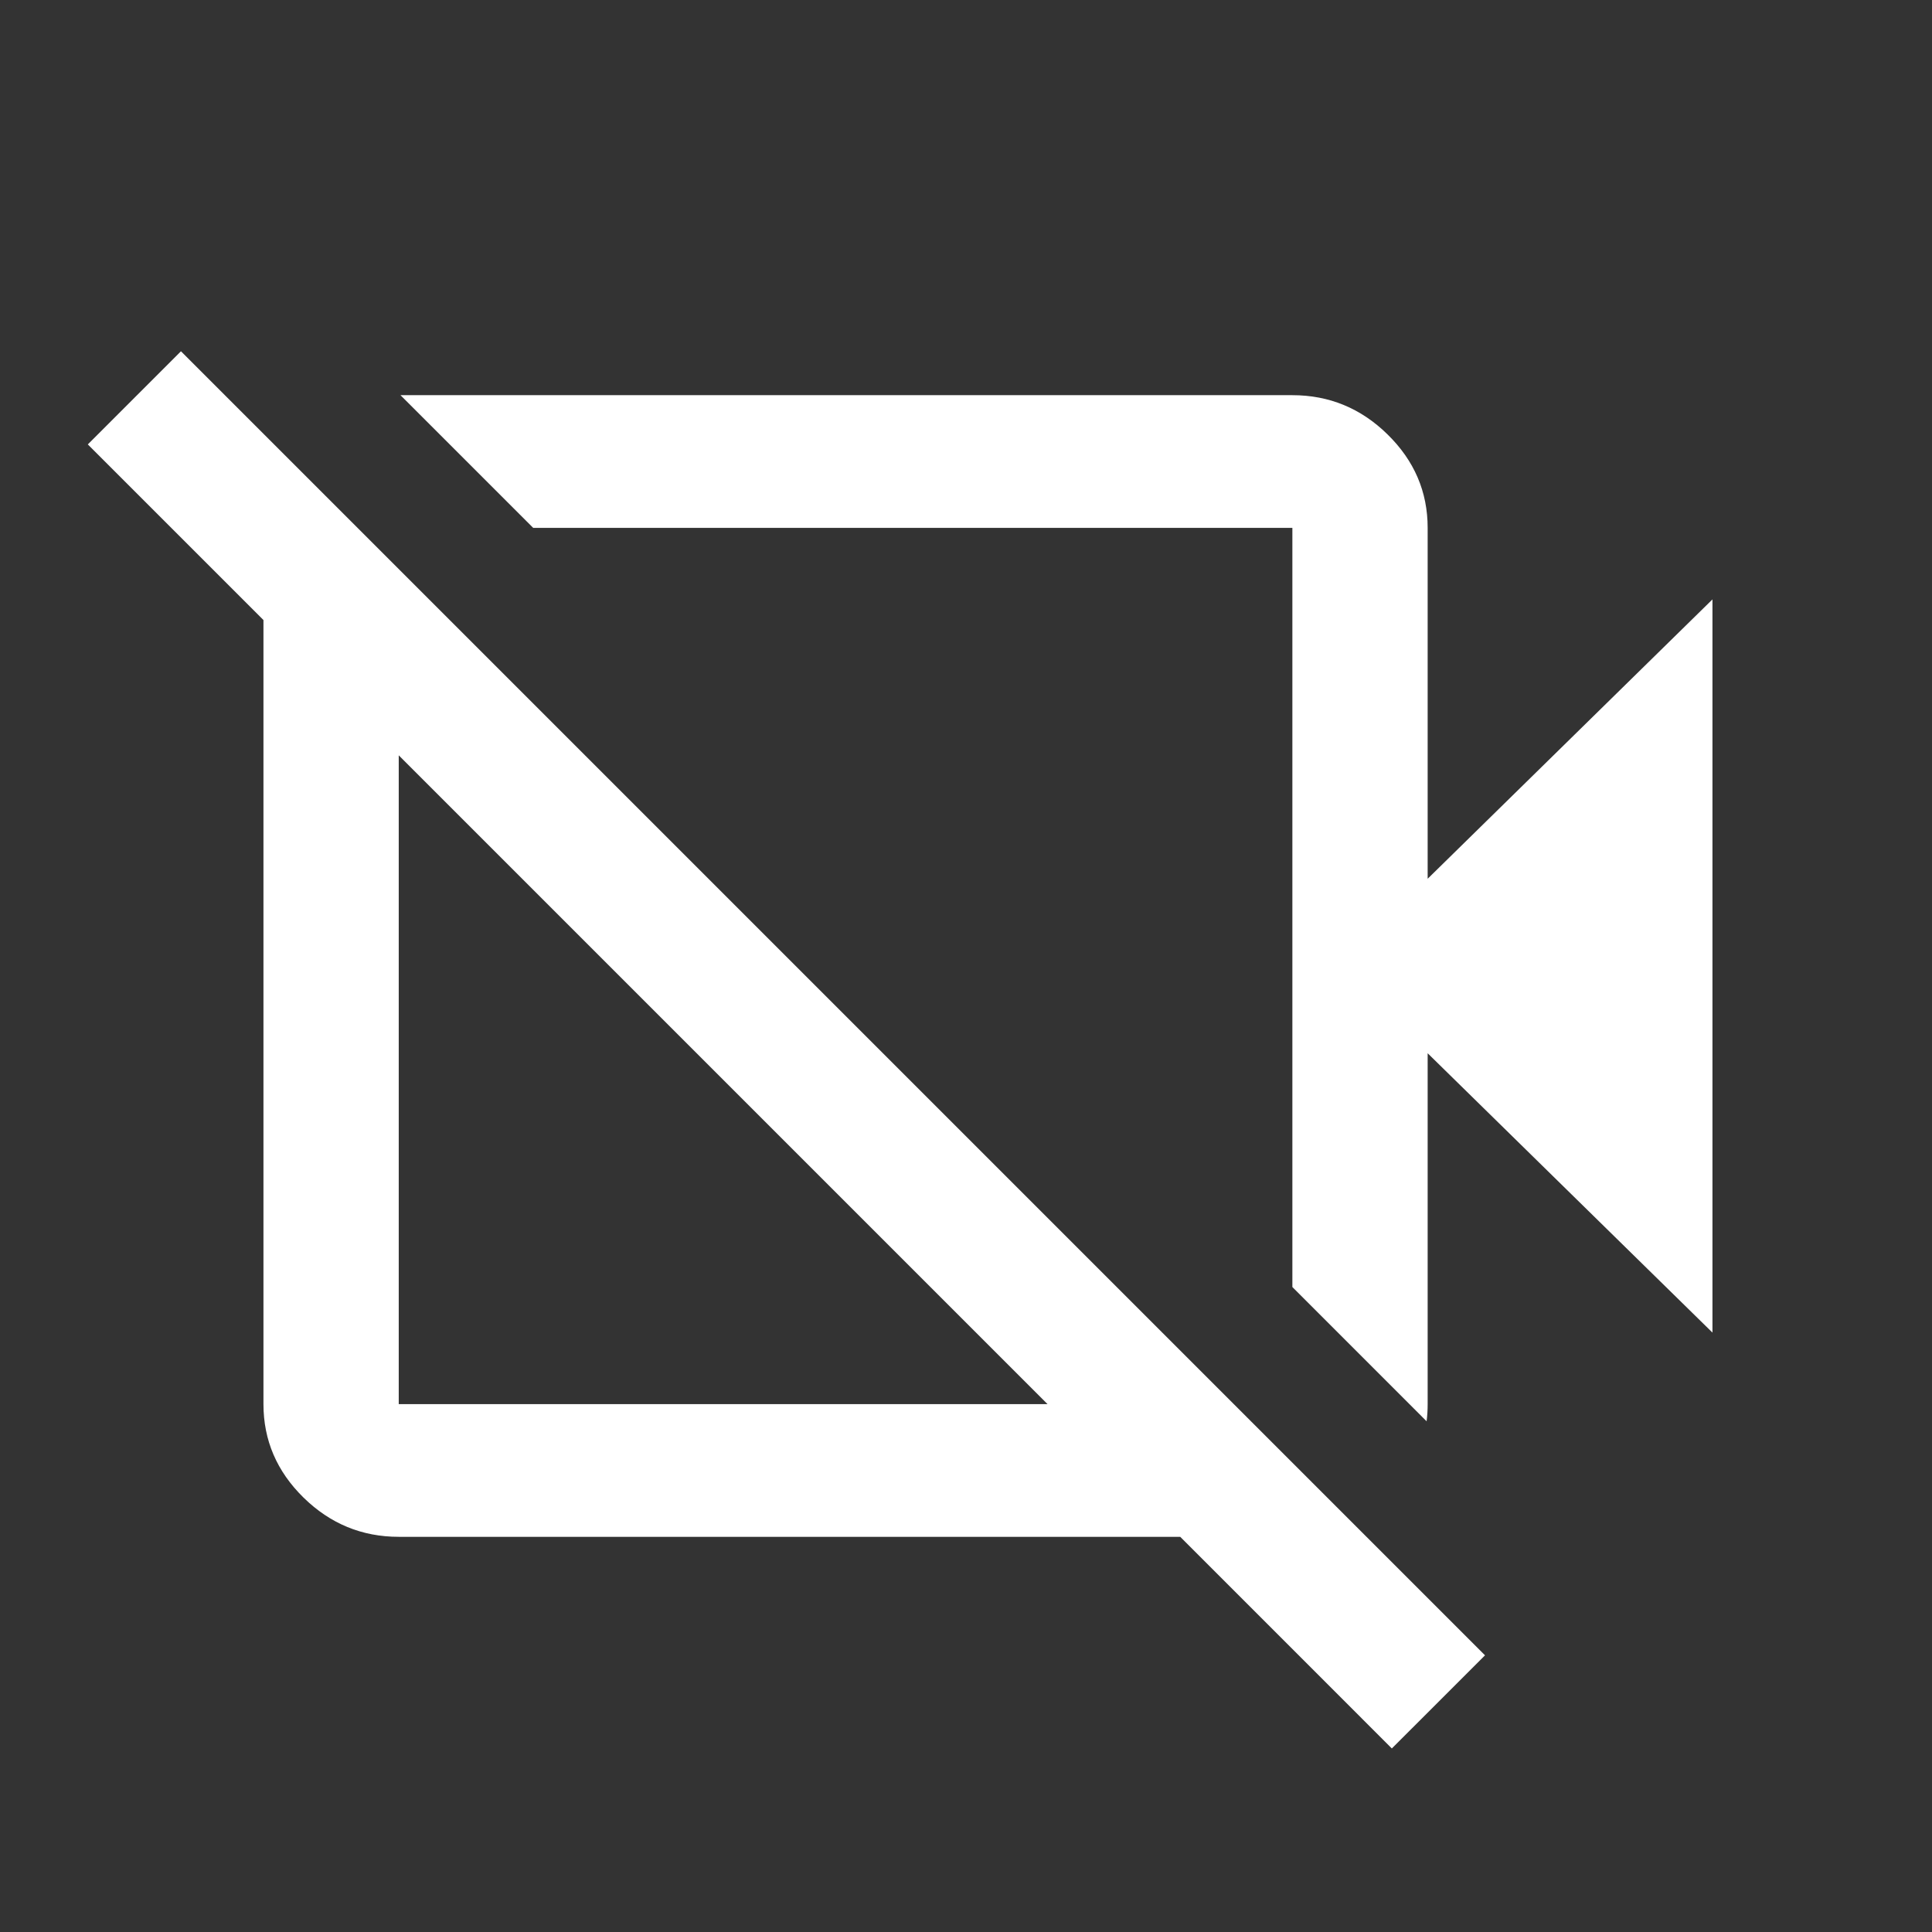 <svg width="44" height="44" viewBox="0 0 44 44" fill="none" xmlns="http://www.w3.org/2000/svg">
<rect x="0" y="0" width="44" height="44" fill="#333333" stroke="none"/>
<path fill-rule="evenodd" clip-rule="evenodd" d="M33.82 37.699L4.121 8L2 10.121L6 14.121V31.978C6 32.8 6.304 33.509 6.912 34.106C7.52 34.702 8.243 35 9.081 35H26.879L31.698 39.82L33.82 37.699ZM23.857 31.978L9.081 17.202V31.978H23.857ZM29.433 12.022V29.311L32.49 32.369C32.506 32.242 32.514 32.111 32.514 31.978V23.987L39 30.349V13.651L32.514 20.013V12.022C32.514 11.2 32.21 10.491 31.601 9.894C30.994 9.298 30.271 9 29.433 9H9.121L12.143 12.022H29.433Z" fill="white"/>
</svg>
